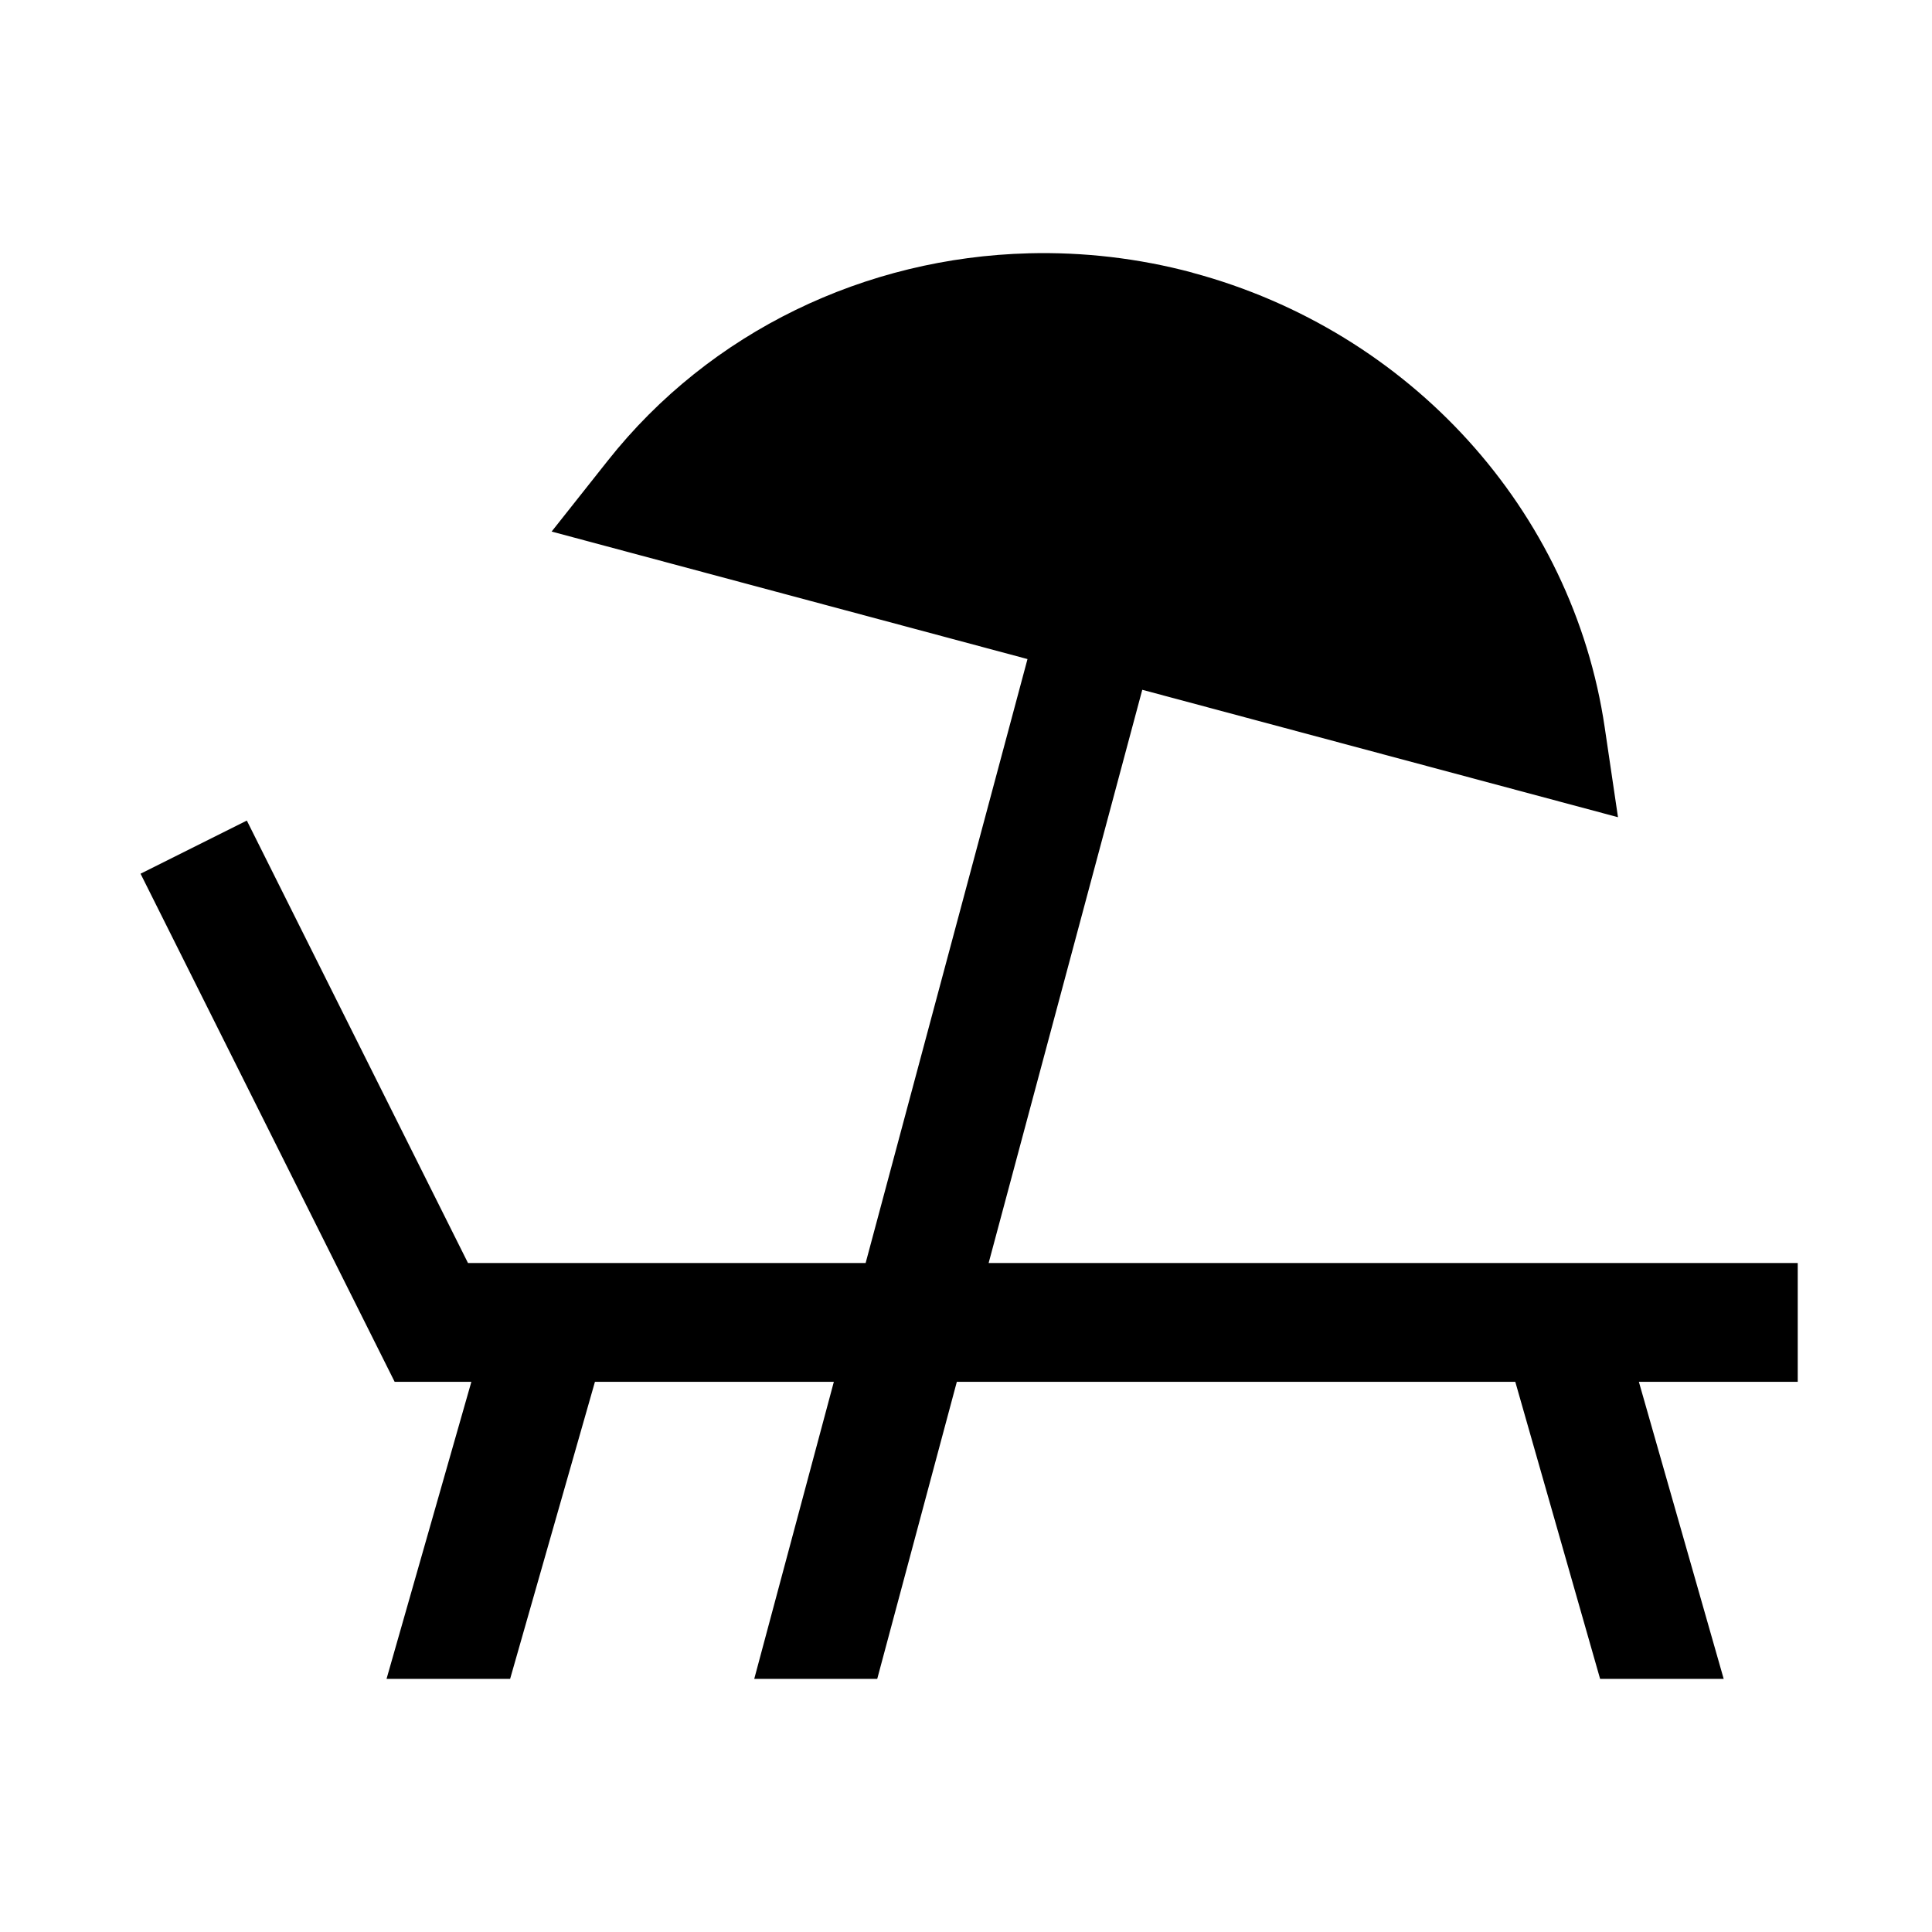 <?xml version="1.0" encoding="UTF-8"?>
<!-- Uploaded to: SVG Repo, www.svgrepo.com, Generator: SVG Repo Mixer Tools -->
<svg fill="#000000" width="800px" height="800px" version="1.1" viewBox="144 144 512 512" xmlns="http://www.w3.org/2000/svg">
 <path d="m416.63 211.13c-43.195 1.105-84.387 20.613-111.56 54.949l-14.883 18.789 126.11 33.793-42.895 160.05h-105.38l-58.609-117.25-28.168 14.082 67.344 134.66h20.324l-22.477 78.719h32.75l22.477-78.719h63.312l-21.094 78.719h32.594l21.094-78.719h148l22.477 78.719h32.75l-22.477-78.719h42.098v-31.488h-214.42l40.715-151.91 126.07 33.766-3.504-23.707c-8.484-57.73-51.676-105.11-109.2-120.57h-0.031v-0.031c-14.395-3.856-29.02-5.504-43.418-5.137z"/>
</svg>